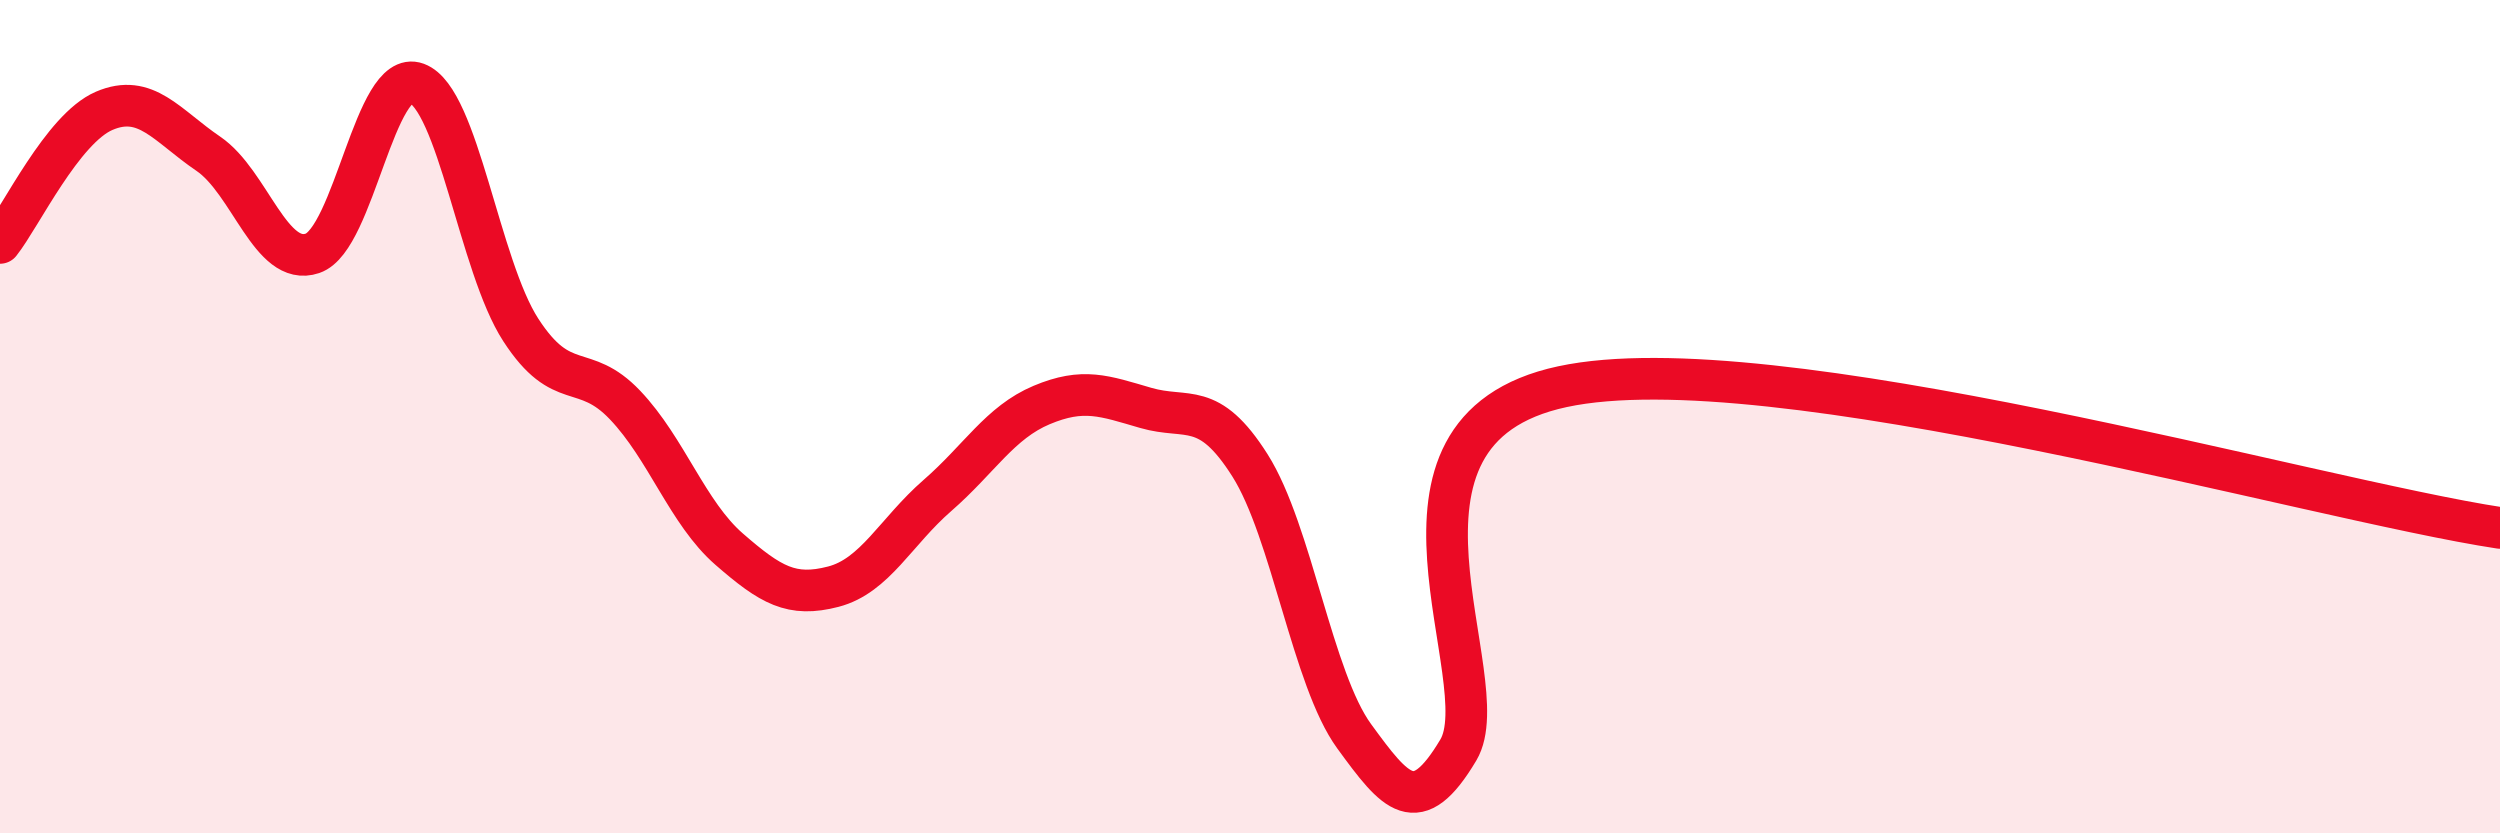 
    <svg width="60" height="20" viewBox="0 0 60 20" xmlns="http://www.w3.org/2000/svg">
      <path
        d="M 0,5.83 C 0.5,5.2 1.5,3.09 2.5,2.66 C 3.5,2.23 4,3.01 5,3.69 C 6,4.37 6.5,6.42 7.5,6.08 C 8.5,5.74 9,1.63 10,2 C 11,2.37 11.5,6.38 12.5,7.92 C 13.5,9.46 14,8.67 15,9.72 C 16,10.77 16.5,12.31 17.5,13.18 C 18.5,14.05 19,14.34 20,14.08 C 21,13.82 21.5,12.76 22.5,11.89 C 23.5,11.02 24,10.14 25,9.72 C 26,9.3 26.5,9.5 27.5,9.79 C 28.5,10.08 29,9.59 30,11.17 C 31,12.75 31.5,16.3 32.5,17.67 C 33.5,19.04 34,19.68 35,18 C 36,16.32 32.5,10.35 37.5,9.28 C 42.5,8.21 55.5,11.99 60,12.67L60 20L0 20Z"
        fill="#EB0A25"
        opacity="0.1"
        stroke-linecap="round"
        stroke-linejoin="round"
      />
      <path
        d="M 0,5.83 C 0.5,5.2 1.5,3.09 2.5,2.66 C 3.5,2.23 4,3.01 5,3.69 C 6,4.37 6.5,6.42 7.5,6.08 C 8.5,5.74 9,1.63 10,2 C 11,2.37 11.5,6.38 12.5,7.92 C 13.5,9.46 14,8.67 15,9.72 C 16,10.77 16.5,12.31 17.5,13.18 C 18.5,14.05 19,14.34 20,14.08 C 21,13.82 21.5,12.76 22.5,11.89 C 23.5,11.02 24,10.14 25,9.72 C 26,9.3 26.5,9.5 27.5,9.79 C 28.5,10.08 29,9.59 30,11.17 C 31,12.75 31.5,16.3 32.5,17.67 C 33.5,19.04 34,19.68 35,18 C 36,16.32 32.5,10.35 37.5,9.28 C 42.5,8.21 55.5,11.99 60,12.67"
        stroke="#EB0A25"
        stroke-width="1"
        fill="none"
        stroke-linecap="round"
        stroke-linejoin="round"
      />
    </svg>
  